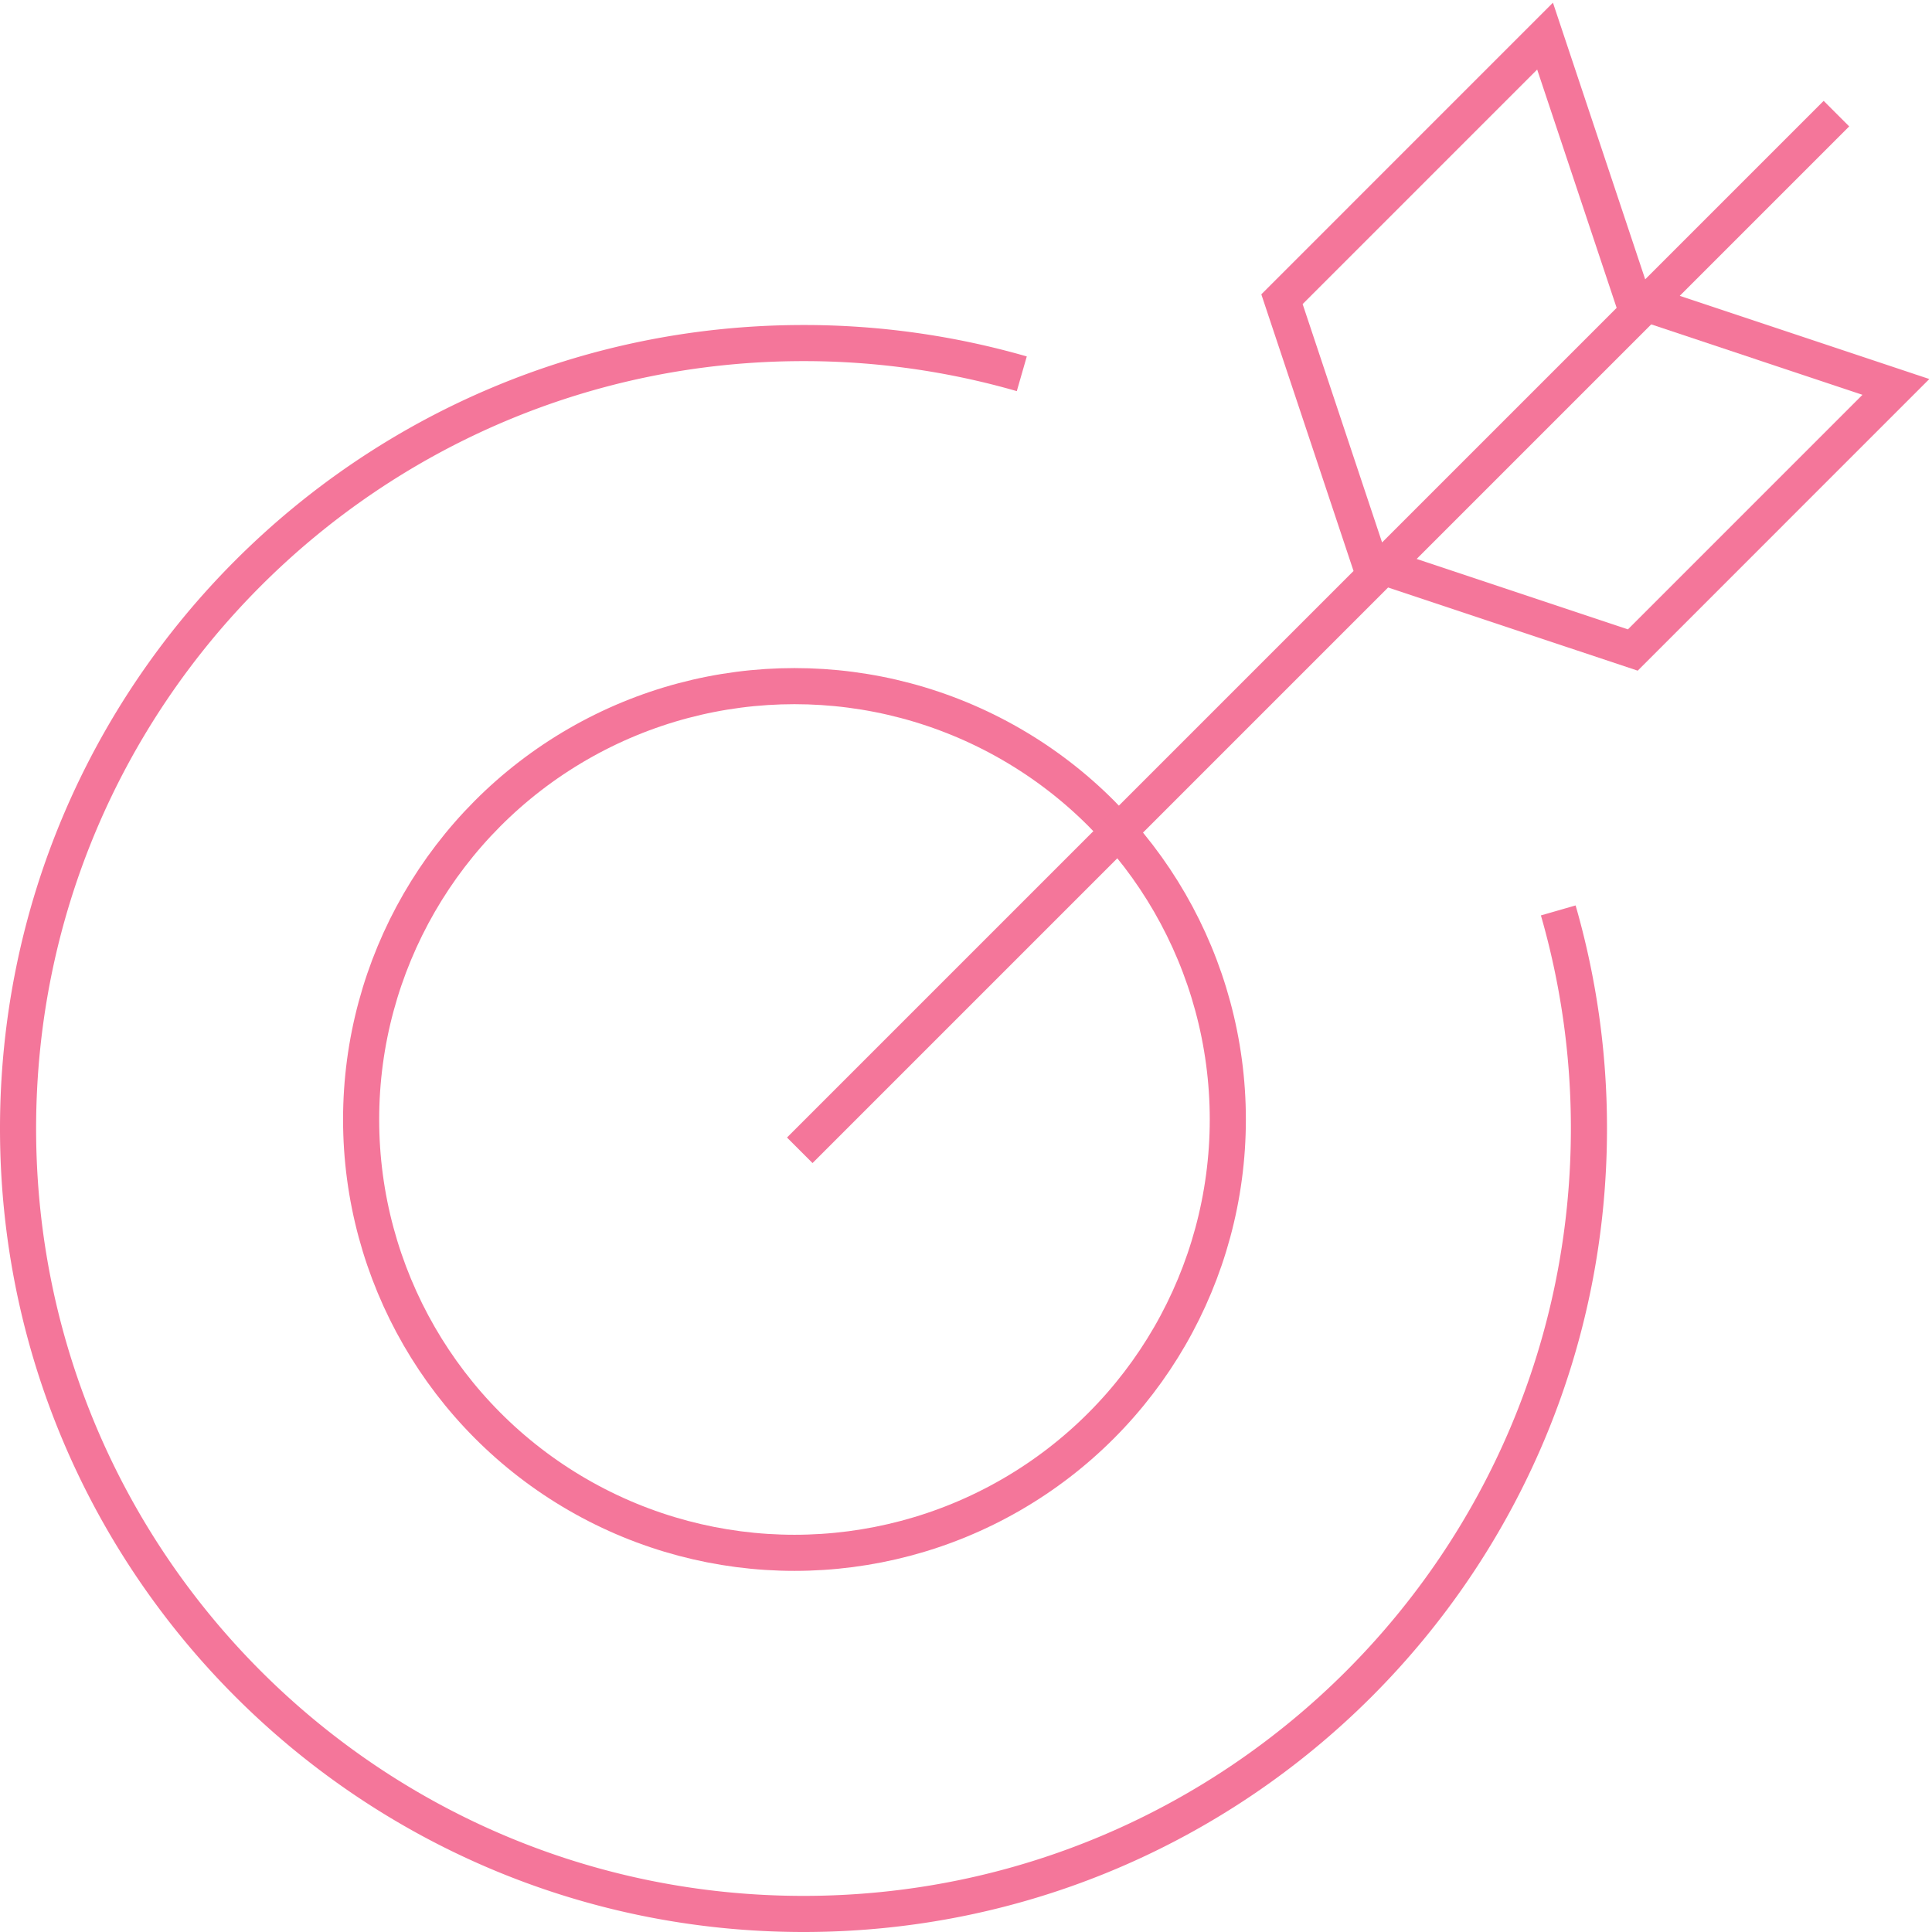 <svg xmlns="http://www.w3.org/2000/svg" width="107" height="107"><g fill="none" fill-rule="evenodd" stroke="#F4769A" stroke-width="2" transform="translate(1 2)"><path d="M85.301 48.422A43.5 43.5 0 0187 60.5C87 84.524 67.524 104 43.5 104S0 84.524 0 60.5 19.476 17 43.5 17a43.6 43.6 0 0112.09 1.701"/><circle cx="43" cy="60" r="24" stroke-linecap="square"/><path stroke-linecap="square" d="M44 61l56-56m-10.571 9.571L84.57 0 70 14.571l4.857 14.572L89.43 34 104 19.429z"/></g></svg>